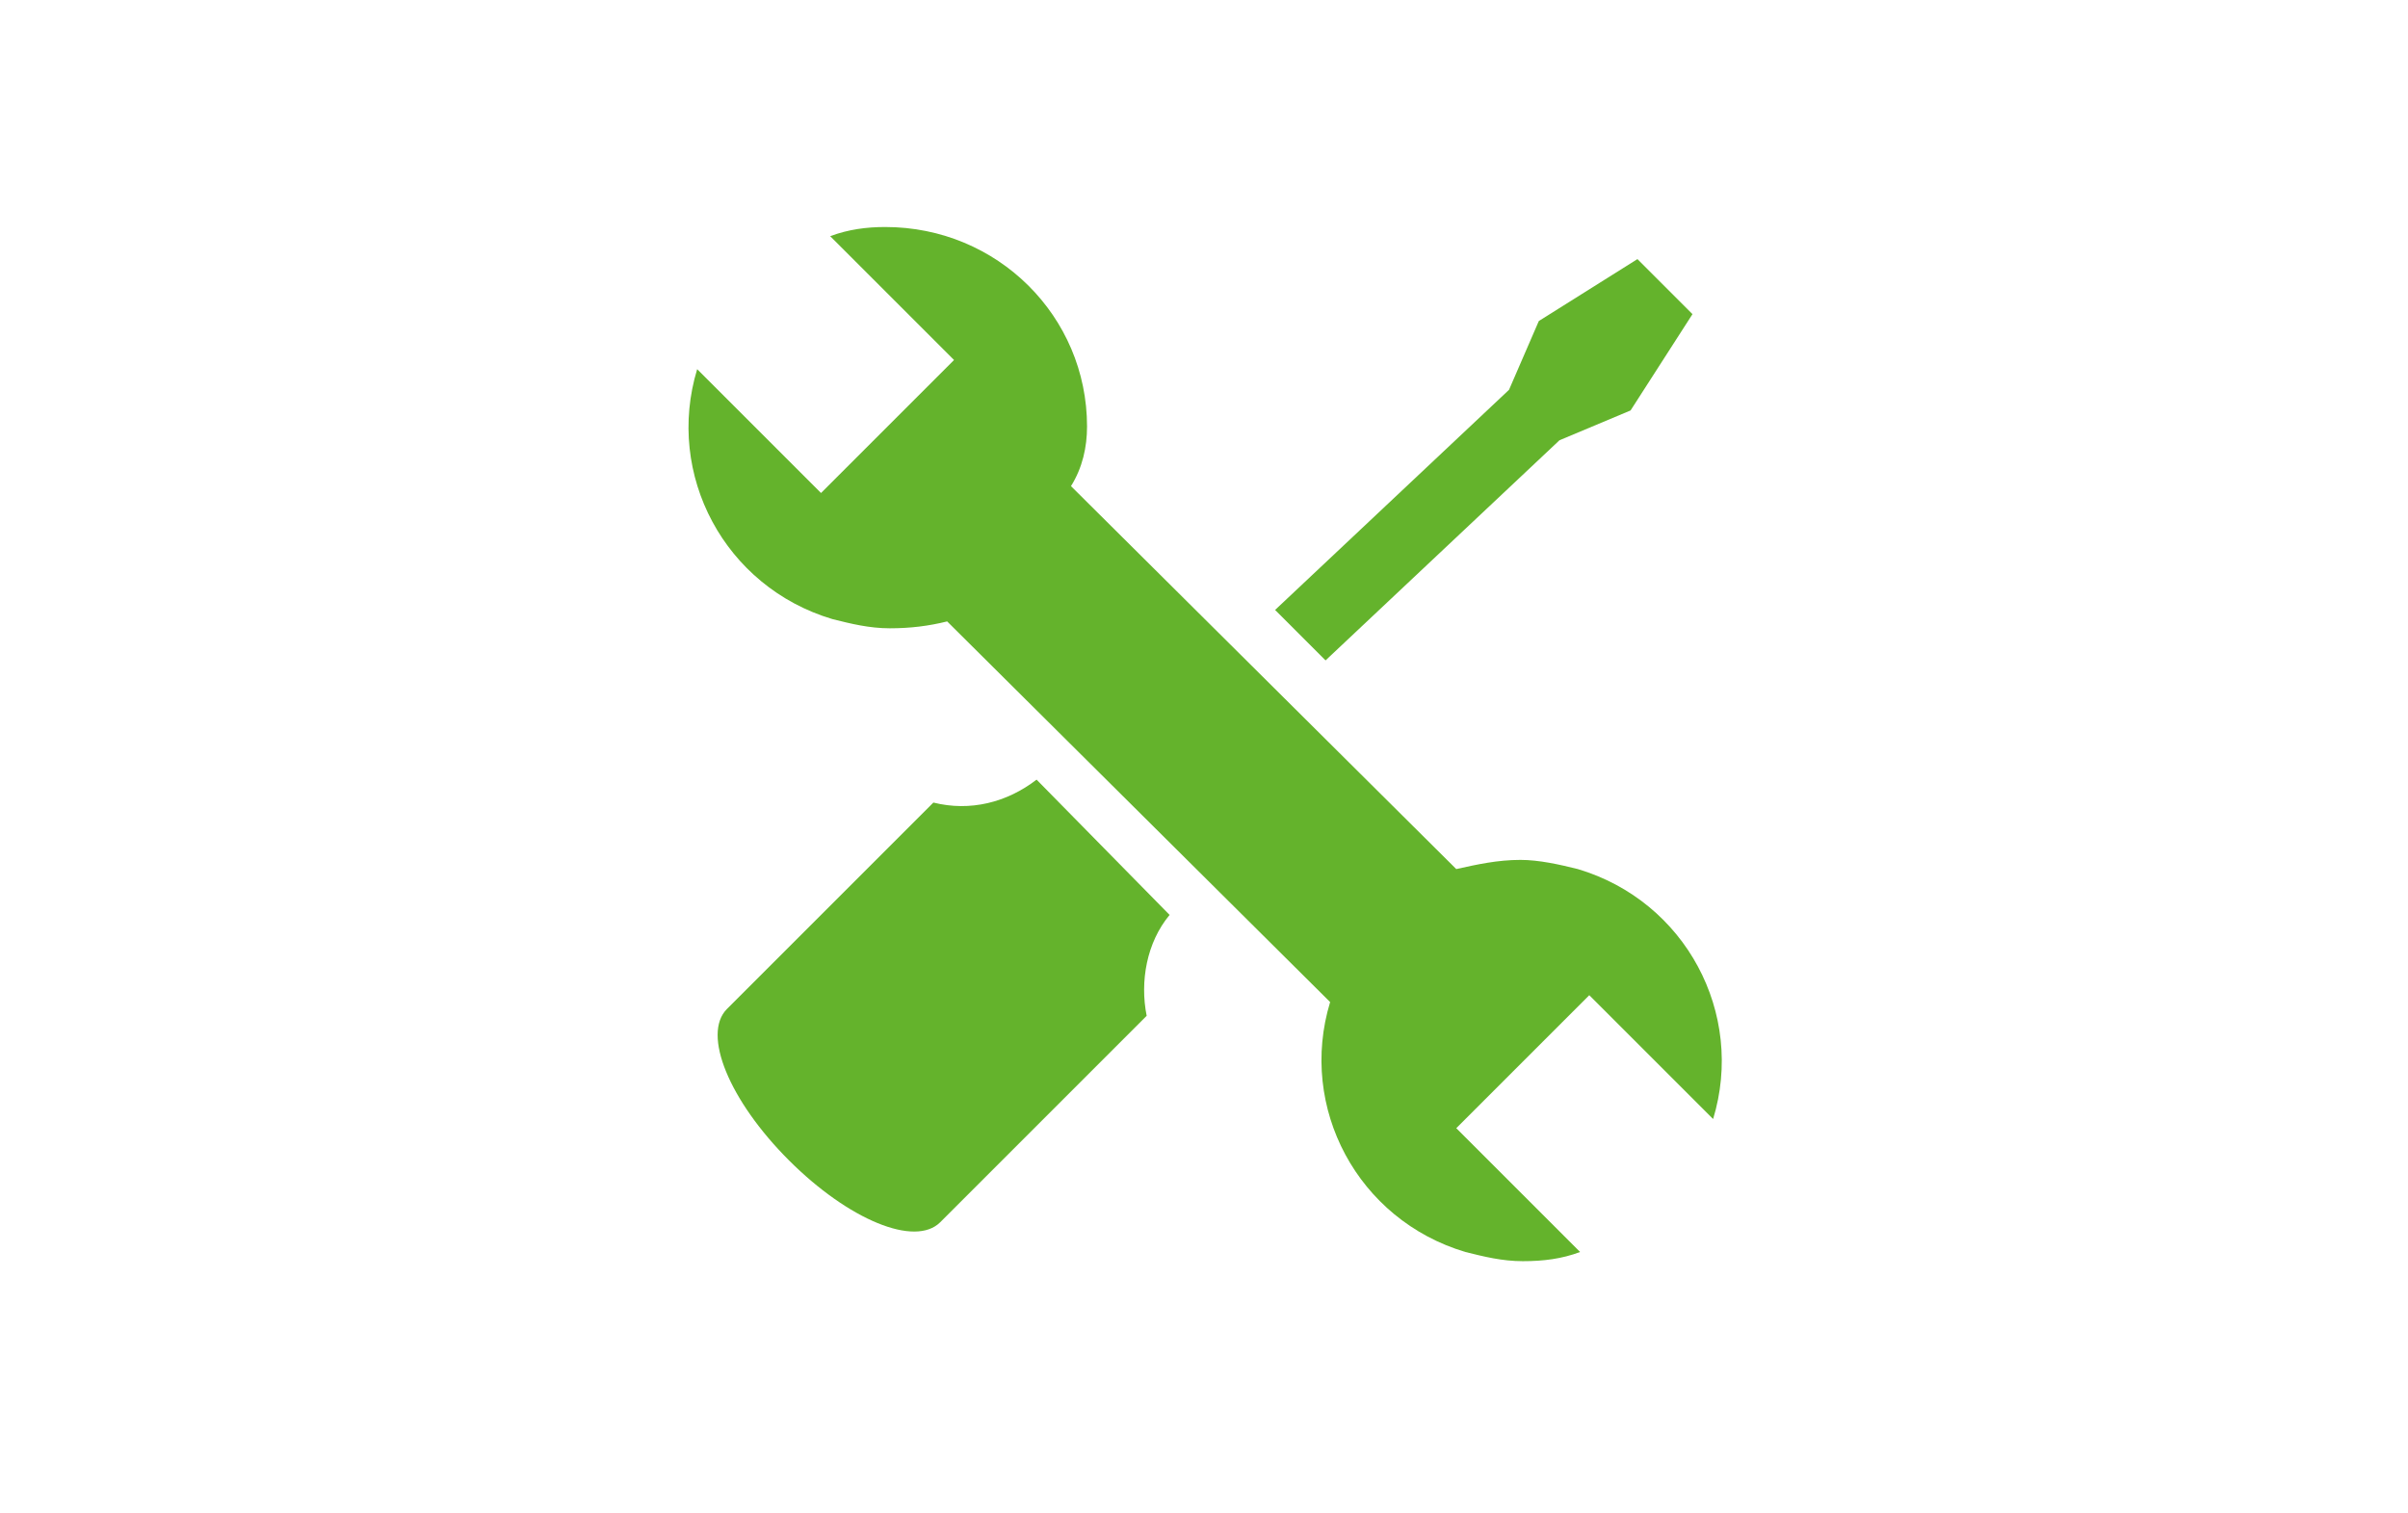 <?xml version="1.0" encoding="utf-8"?>
<!-- Generator: Adobe Illustrator 25.3.1, SVG Export Plug-In . SVG Version: 6.00 Build 0)  -->
<svg version="1.1" id="Ebene_1" xmlns="http://www.w3.org/2000/svg" xmlns:xlink="http://www.w3.org/1999/xlink" x="0px" y="0px"
	 viewBox="0 0 105 66" style="enable-background:new 0 0 105 66;" xml:space="preserve">
<style type="text/css">
	.st0{fill:#64B32C;}
</style>
<path class="st0" d="M36.2,10.3l5.4,5.4l-5.8,5.8l-5.4-5.4c-1.4,4.6,1.2,9.5,5.9,10.9c0.8,0.2,1.6,0.4,2.5,0.4
	c0.9,0,1.7-0.1,2.5-0.3L58,43.7c-1.4,4.6,1.2,9.5,5.9,10.9c0.8,0.2,1.6,0.4,2.5,0.4c0.9,0,1.7-0.1,2.5-0.4l-5.4-5.4l5.8-5.8l5.4,5.4
	c1.4-4.6-1.2-9.5-5.9-10.9c-0.8-0.2-1.7-0.4-2.5-0.4c-1,0-1.9,0.2-2.8,0.4L46.7,21.2c0.5-0.8,0.7-1.7,0.7-2.6c0-4.8-3.9-8.7-8.8-8.7
	C37.8,9.9,37,10,36.2,10.3z"/>
<path class="st0" d="M45.2,34c-1.3,1-2.9,1.4-4.5,1l-9,9c-1.1,1.1,0.1,4,2.7,6.6s5.5,3.8,6.6,2.7l0,0l9-9c-0.3-1.5,0-3.2,1-4.4
	L45.2,34z M57.8,28.8L68,19.2l3.1-1.3l2.7-4.2l-2.4-2.4l-4.3,2.7L65.8,17l-10.2,9.6L57.8,28.8z"/>
</svg>
